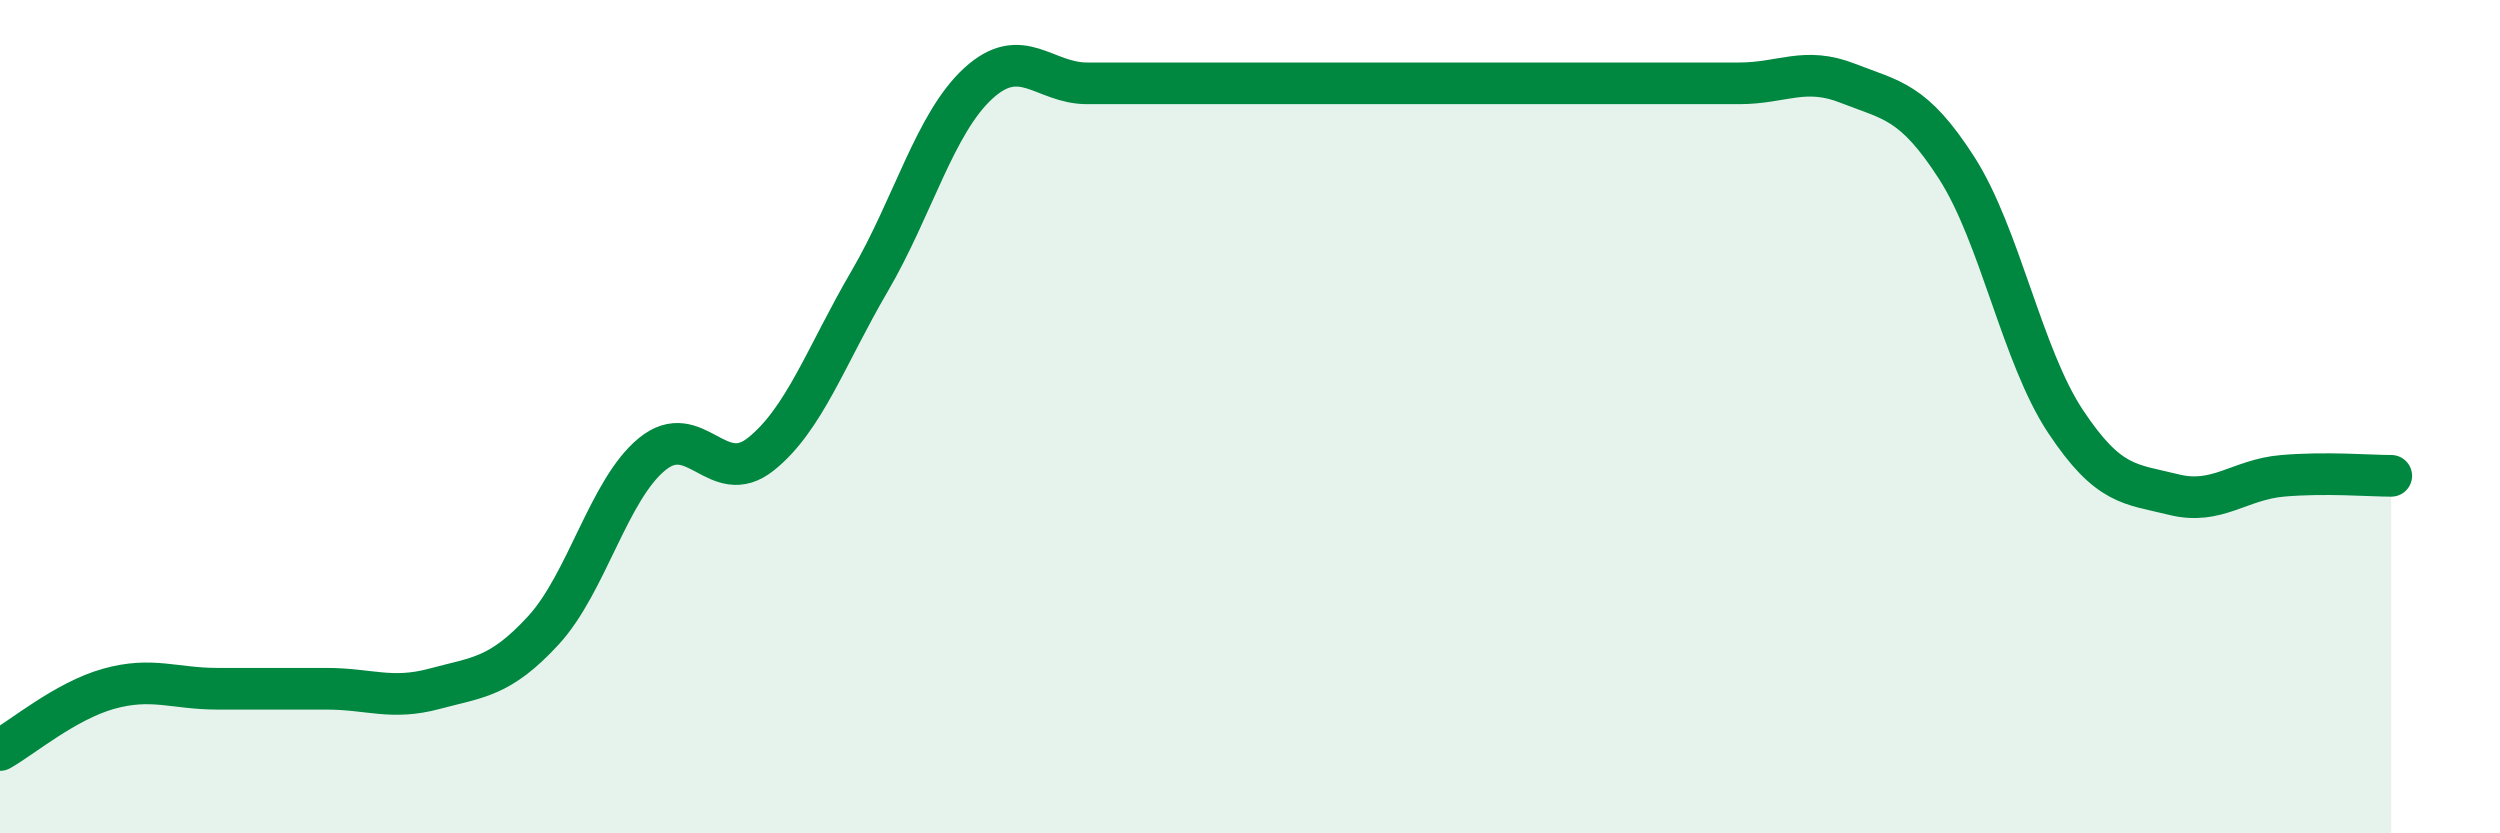 
    <svg width="60" height="20" viewBox="0 0 60 20" xmlns="http://www.w3.org/2000/svg">
      <path
        d="M 0,18 C 0.52,17.71 1.57,16.82 2.61,16.53 C 3.65,16.24 4.18,16.53 5.22,16.53 C 6.26,16.53 6.79,16.53 7.83,16.53 C 8.87,16.53 9.39,16.81 10.43,16.53 C 11.47,16.25 12,16.26 13.04,15.13 C 14.08,14 14.61,11.75 15.65,10.9 C 16.69,10.05 17.22,11.73 18.26,10.9 C 19.3,10.07 19.83,8.53 20.87,6.75 C 21.91,4.97 22.44,2.95 23.48,2 C 24.52,1.05 25.05,2 26.09,2 C 27.13,2 27.66,2 28.7,2 C 29.74,2 30.26,2 31.3,2 C 32.34,2 32.87,2 33.91,2 C 34.95,2 35.48,2 36.52,2 C 37.56,2 38.09,2 39.13,2 C 40.17,2 40.7,2 41.74,2 C 42.78,2 43.31,1.59 44.35,2 C 45.39,2.41 45.92,2.41 46.96,4.03 C 48,5.65 48.53,8.54 49.57,10.11 C 50.61,11.68 51.13,11.61 52.17,11.87 C 53.21,12.13 53.74,11.51 54.78,11.42 C 55.82,11.33 56.87,11.42 57.39,11.42L57.39 20L0 20Z"
        fill="#008740"
        opacity="0.1"
        stroke-linecap="round"
        stroke-linejoin="round"
      />
      <path
        d="M 0,18 C 0.52,17.71 1.57,16.82 2.61,16.53 C 3.65,16.24 4.18,16.53 5.22,16.53 C 6.26,16.53 6.79,16.53 7.83,16.53 C 8.87,16.53 9.39,16.81 10.43,16.53 C 11.47,16.25 12,16.26 13.04,15.13 C 14.08,14 14.61,11.75 15.65,10.9 C 16.69,10.05 17.22,11.73 18.26,10.9 C 19.3,10.07 19.83,8.53 20.87,6.75 C 21.91,4.97 22.44,2.95 23.48,2 C 24.52,1.05 25.05,2 26.09,2 C 27.13,2 27.66,2 28.7,2 C 29.74,2 30.26,2 31.3,2 C 32.34,2 32.87,2 33.91,2 C 34.95,2 35.48,2 36.52,2 C 37.56,2 38.09,2 39.13,2 C 40.17,2 40.7,2 41.74,2 C 42.78,2 43.31,1.59 44.35,2 C 45.39,2.41 45.92,2.41 46.96,4.03 C 48,5.65 48.53,8.54 49.57,10.11 C 50.61,11.68 51.13,11.61 52.17,11.87 C 53.21,12.13 53.74,11.51 54.78,11.42 C 55.82,11.33 56.87,11.42 57.39,11.42"
        stroke="#008740"
        stroke-width="1"
        fill="none"
        stroke-linecap="round"
        stroke-linejoin="round"
      />
    </svg>
  